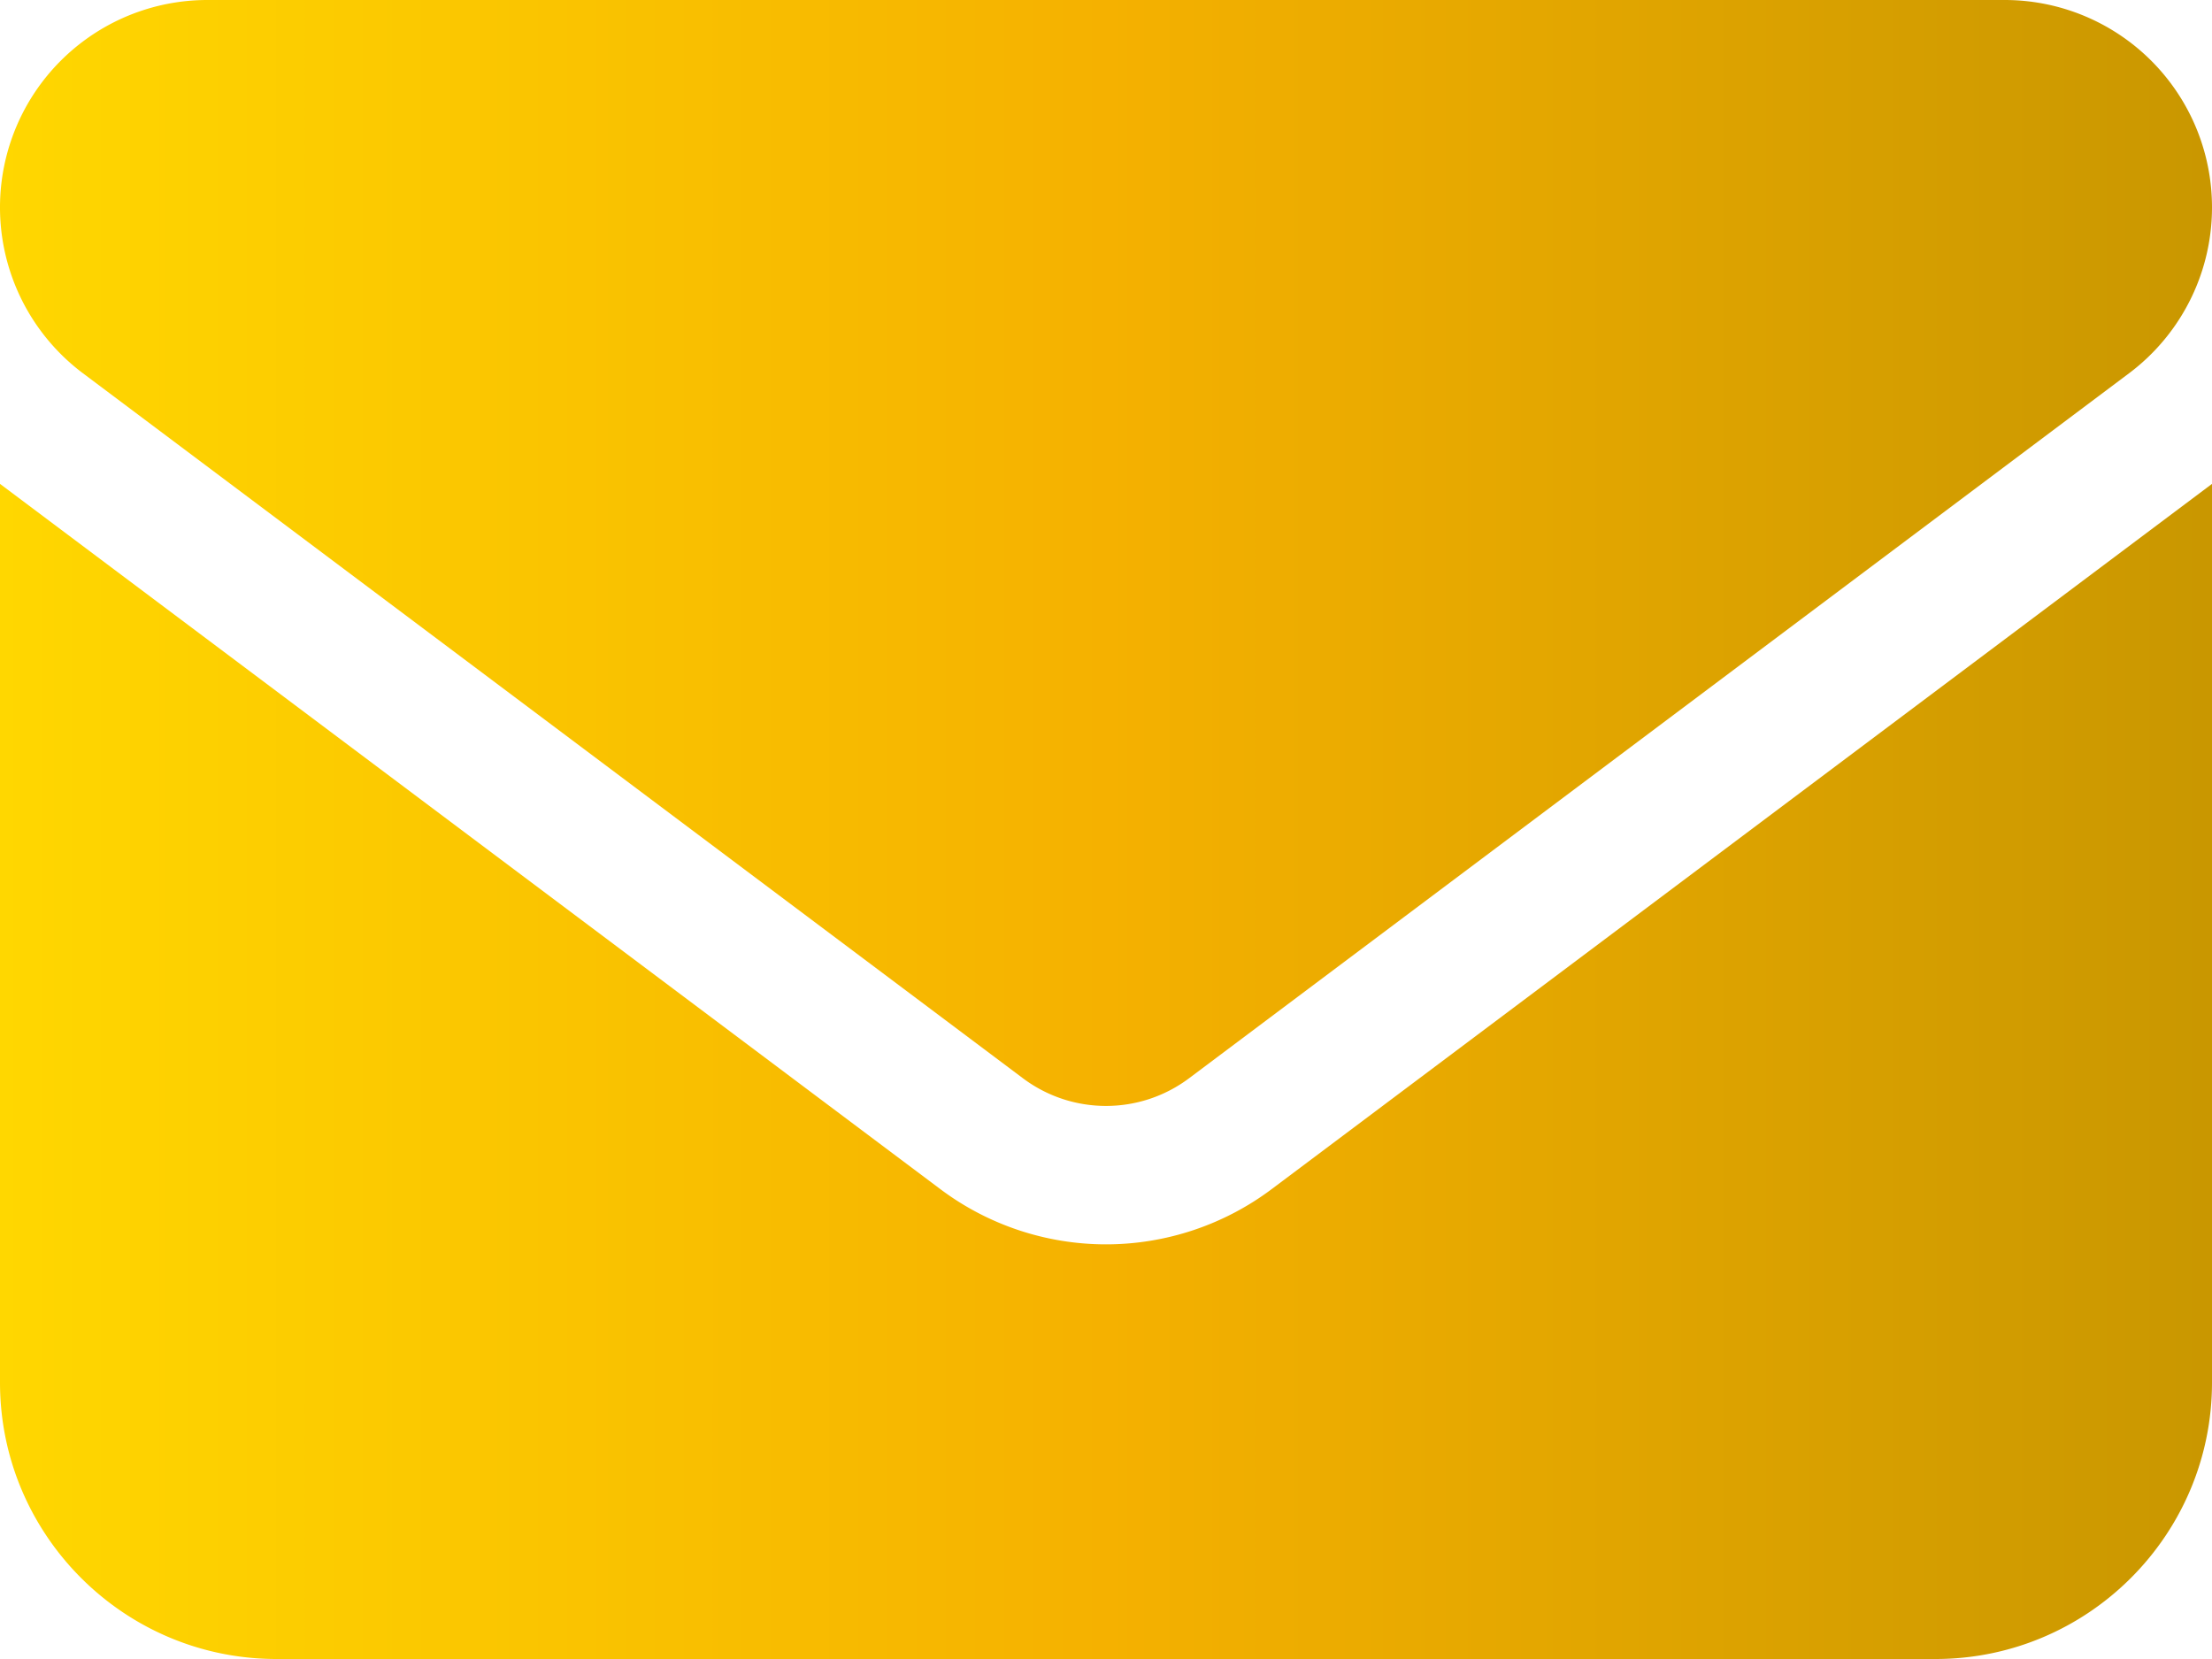 <svg width="16" height="12" fill="none" xmlns="http://www.w3.org/2000/svg"><path d="M1.5 0a1.5 1.5 0 0 0-.9 2.7l6.8 5.1c.356.266.844.266 1.2 0l6.8-5.1a1.5 1.5 0 0 0-.9-2.7h-13ZM0 3.5V10c0 1.103.897 2 2 2h12c1.103 0 2-.897 2-2V3.5L9.2 8.6a1.997 1.997 0 0 1-2.4 0L0 3.5Z" fill="url(#a)"/><defs><linearGradient id="a" x1="0" y1="6" x2="16" y2="6" gradientUnits="userSpaceOnUse"><stop stop-color="gold"/><stop offset=".5" stop-color="#F5B100"/><stop offset="1" stop-color="#C99700"/></linearGradient></defs></svg>